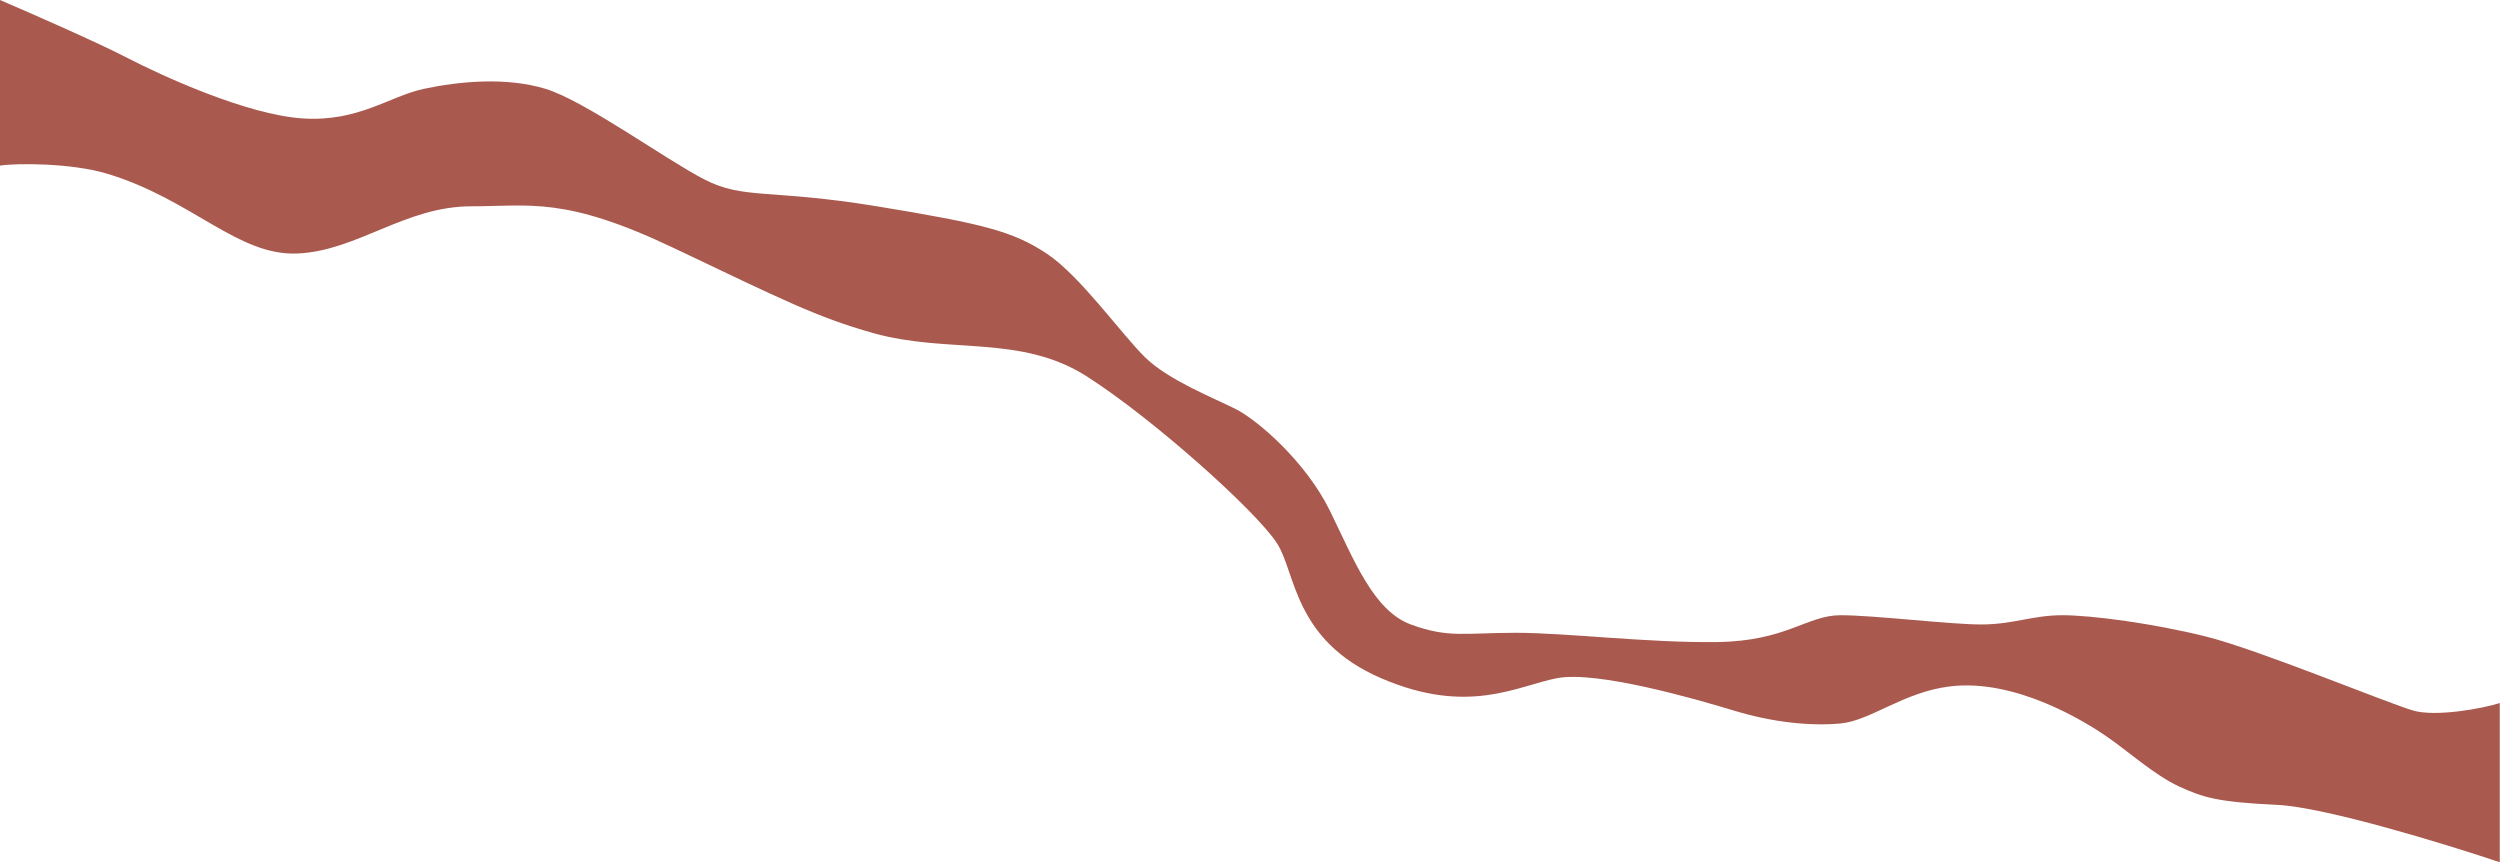 <?xml version="1.0" encoding="UTF-8"?> <svg xmlns="http://www.w3.org/2000/svg" width="9864" height="3403" viewBox="0 0 9864 3403" fill="none"> <path d="M425.854 686.244C280.832 641.946 61.644 643.71 0 653.392V-0C119.138 51.103 385.55 167.91 498.097 226.314C638.781 299.319 973.38 452.629 1193.91 467.23C1414.44 481.831 1536.12 379.624 1673 350.422C1809.88 321.22 1996.19 302.969 2152.08 350.422C2307.98 397.876 2623.56 627.841 2779.46 708.146C2935.35 788.451 3038.01 744.648 3460.06 814.003C3882.11 883.357 3996.18 912.559 4129.26 1000.17C4262.34 1087.77 4429.64 1325.04 4520.89 1412.64C4612.15 1500.25 4787.05 1569.6 4874.51 1613.4C4961.96 1657.21 5152.07 1821.47 5247.13 2014.93C5342.18 2208.39 5418.23 2409.16 5566.52 2463.91C5714.81 2518.66 5779.44 2496.76 5980.96 2496.76C6182.48 2496.76 6501.88 2536.92 6775.64 2533.27C7049.4 2529.61 7129.25 2427.41 7262.33 2427.41C7395.41 2427.41 7691.98 2463.91 7817.46 2463.91C7942.93 2463.91 8018.98 2427.41 8136.85 2427.41C8254.72 2427.41 8498.06 2460.26 8703.39 2511.36C8908.71 2562.47 9410.61 2770.53 9520.87 2803.38C9609.09 2829.66 9795.91 2795.76 9863.08 2773.86V3402.02C9648.88 3330.23 9173.35 3184.47 8984.76 3175.71C8749.01 3164.76 8691.98 3146.51 8596.92 3102.7C8501.87 3058.9 8391.6 2960.34 8311.75 2905.59C8231.91 2850.84 7954.34 2675.62 7691.98 2708.48C7509.48 2731.33 7380.2 2843.53 7262.33 2854.49C7144.46 2865.44 6996.17 2850.84 6840.28 2803.38C6684.38 2755.93 6300.35 2646.42 6144.46 2675.62C5988.57 2704.83 5794.65 2825.28 5448.65 2675.62C5102.64 2525.96 5113.2 2257.54 5038 2142.69C4954.35 2014.93 4551.31 1653.56 4288.96 1485.65C4026.6 1317.74 3742.22 1397.76 3444.85 1314.09C3224.32 1252.03 3087.44 1182.68 2657.78 978.263C2228.13 773.85 2091.25 814.003 1859.31 814.003C1598.5 814.003 1410.64 989.214 1174.9 1000.17C939.16 1011.12 760.453 788.451 425.854 686.244Z" fill="#A9594D"></path> </svg> 